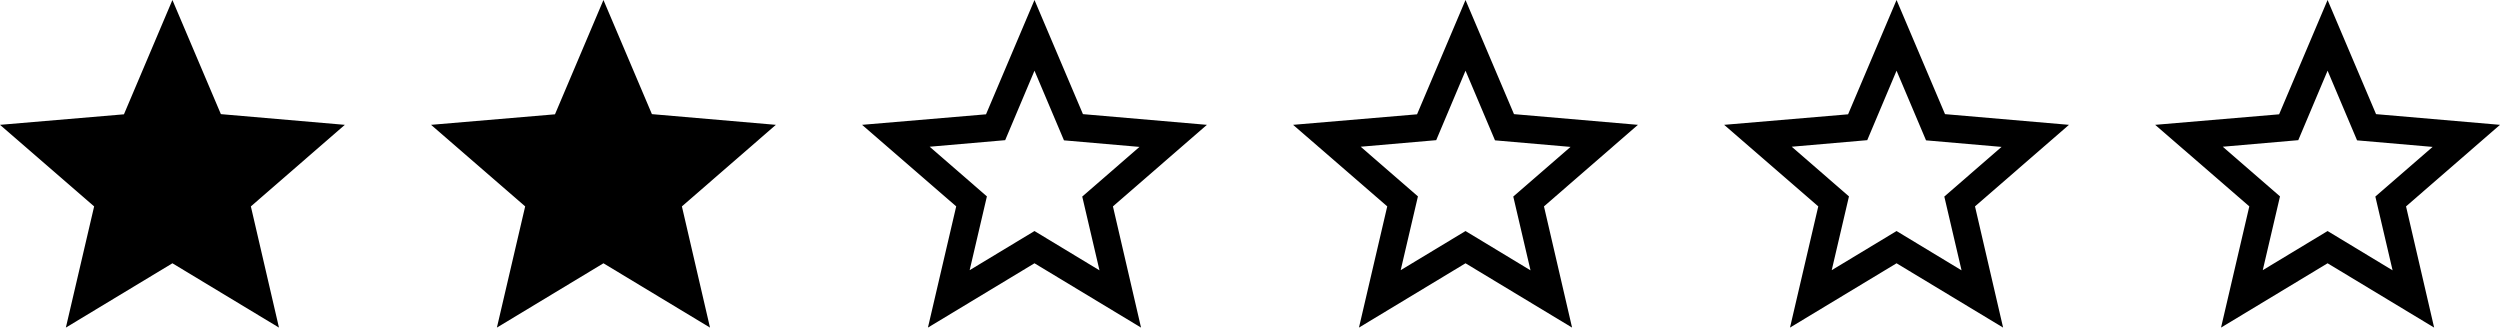 <?xml version="1.0" encoding="utf-8"?>
<!-- Generator: Adobe Illustrator 16.0.0, SVG Export Plug-In . SVG Version: 6.00 Build 0)  -->
<!DOCTYPE svg PUBLIC "-//W3C//DTD SVG 1.1//EN" "http://www.w3.org/Graphics/SVG/1.1/DTD/svg11.dtd">
<svg version="1.1" id="Livello_1" xmlns="http://www.w3.org/2000/svg" xmlns:xlink="http://www.w3.org/1999/xlink" x="0px" y="0px"
	 width="145px" height="19px" viewBox="2 2 145 19" enable-background="new 2 2 145 19" xml:space="preserve">
<g>
	<polygon points="14.811,8.62 12,2 9.189,8.63 2,9.24 7.46,13.971 5.82,21 5.82,21 5.82,21 12,17.27 18.18,21 16.55,13.971 22,9.24 
			"/>
	<polygon points="39.811,8.62 37,2 34.189,8.63 27,9.24 32.46,13.971 30.82,21 37,17.27 43.18,21 41.55,13.971 47,9.24 	"/>
	<path d="M64.811,8.62L62,2l-2.811,6.63L52,9.24l5.46,4.73L55.82,21L62,17.27L68.18,21l-1.63-7.029L72,9.24L64.811,8.62z
		 M65.77,17.68L62,15.4l-3.76,2.27l1-4.279l-3.32-2.881l4.38-0.38L62,6.1l1.71,4.04l4.38,0.38l-3.32,2.88L65.77,17.68z"/>
	<path d="M89.811,8.62L87,2l-2.811,6.63L77,9.24l5.46,4.73L80.82,21L87,17.27L93.18,21l-1.63-7.029L97,9.24L89.811,8.62z
		 M90.77,17.68L87,15.4l-3.76,2.27l1-4.279l-3.32-2.881l4.38-0.38L87,6.1l1.71,4.04l4.38,0.38l-3.32,2.88L90.77,17.68z"/>
	<path d="M114.811,8.62L112,2l-2.811,6.63L102,9.24l5.46,4.73L105.82,21l6.18-3.73l6.18,3.73l-1.63-7.029L122,9.24L114.811,8.62z
		 M115.77,17.68L112,15.4l-3.76,2.27l1-4.279l-3.32-2.881l4.38-0.38L112,6.1l1.71,4.04l4.38,0.38l-3.32,2.88L115.77,17.68z"/>
	<path d="M147,9.24l-7.189-0.62L137,2l-2.811,6.63L127,9.24l5.46,4.73L130.82,21l6.18-3.73l6.18,3.73l-1.63-7.029L147,9.24z
		 M137,15.4l-3.76,2.27l1-4.279l-3.32-2.881l4.38-0.38L137,6.1l1.71,4.04l4.38,0.38l-3.32,2.88l1,4.279L137,15.4z"/>
</g>
</svg>
